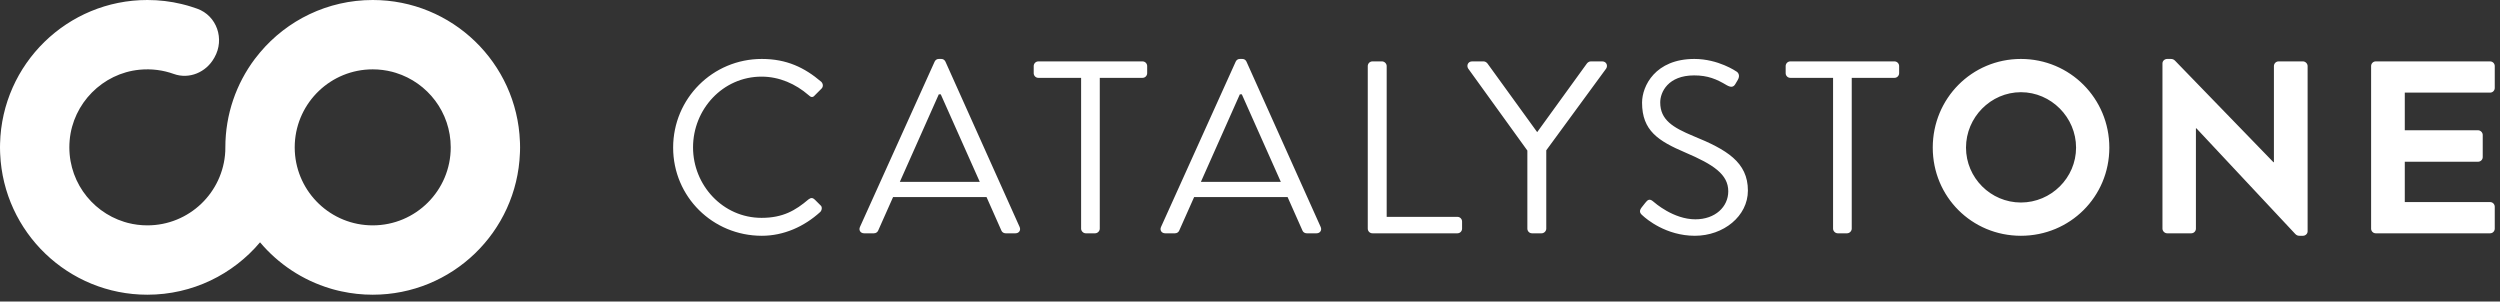 <?xml version="1.0" encoding="UTF-8"?>
<svg width="199px" height="24px" viewBox="0 0 199 24" version="1.1" xmlns="http://www.w3.org/2000/svg" xmlns:xlink="http://www.w3.org/1999/xlink">
    <rect x="0" y="0" width="199" height="24" fill="#333333" stroke="none"/>
    <!-- Generator: Sketch 51.2 (57519) - http://www.bohemiancoding.com/sketch -->
    <title>co logo flat</title>
    <desc>Created with Sketch.</desc>
    <defs></defs>
    <g id="Symbols" stroke="none" stroke-width="1" fill="none" fill-rule="evenodd">
        <g id="footer" transform="translate(-1100, -91)" fill="#FFFFFF">
            <g id="footer-2">
                <g id="Group-22" transform="translate(1100, 91)">
                    <g id="co-logo-flat">
                        <path d="M198.211,7.373 C198.427,7.373 198.582,7.198 198.582,7.003 L198.582,5.258 C198.582,5.064 198.427,4.887 198.211,4.887 L189.11,4.887 C188.896,4.887 188.74,5.064 188.74,5.258 L188.74,18.201 C188.74,18.396 188.896,18.571 189.11,18.571 L198.211,18.571 C198.427,18.571 198.582,18.396 198.582,18.201 L198.582,16.458 C198.582,16.262 198.427,16.085 198.211,16.085 L191.421,16.085 L191.421,12.874 L197.253,12.874 C197.448,12.874 197.625,12.719 197.625,12.504 L197.625,10.741 C197.625,10.545 197.448,10.369 197.253,10.369 L191.421,10.369 L191.421,7.373 L198.211,7.373 Z M183.315,4.887 L181.377,4.887 C181.161,4.887 181.004,5.064 181.004,5.258 L181.004,12.912 L180.966,12.912 L173.13,4.828 C173.032,4.732 172.934,4.692 172.798,4.692 L172.504,4.692 C172.309,4.692 172.132,4.848 172.132,5.044 L172.132,18.201 C172.132,18.396 172.309,18.571 172.504,18.571 L174.423,18.571 C174.638,18.571 174.795,18.396 174.795,18.201 L174.795,10.215 L174.834,10.215 L182.71,18.631 C182.807,18.729 182.904,18.768 183.042,18.768 L183.315,18.768 C183.51,18.768 183.686,18.611 183.686,18.416 L183.686,5.258 C183.686,5.064 183.51,4.887 183.315,4.887 Z M165.255,11.749 C165.255,9.344 163.271,7.339 160.866,7.339 C158.46,7.339 156.494,9.344 156.494,11.749 C156.494,14.154 158.46,16.12 160.866,16.12 C163.271,16.12 165.255,14.154 165.255,11.749 Z M167.903,11.75 C167.903,15.659 164.775,18.768 160.865,18.768 C156.955,18.768 153.847,15.659 153.847,11.75 C153.847,7.838 156.955,4.692 160.865,4.692 C164.775,4.692 167.903,7.838 167.903,11.75 Z M150.799,4.887 L142.51,4.887 C142.296,4.887 142.139,5.064 142.139,5.258 L142.139,5.826 C142.139,6.021 142.296,6.197 142.51,6.197 L145.912,6.197 L145.912,18.201 C145.912,18.396 146.088,18.571 146.283,18.571 L147.026,18.571 C147.221,18.571 147.398,18.396 147.398,18.201 L147.398,6.197 L150.799,6.197 C151.014,6.197 151.171,6.021 151.171,5.826 L151.171,5.258 C151.171,5.064 151.014,4.887 150.799,4.887 Z M134.793,10.831 C133.152,10.147 132.154,9.54 132.154,8.152 C132.154,7.331 132.78,6.002 134.851,6.002 C135.947,6.002 136.631,6.295 137.452,6.784 C137.765,6.96 137.98,6.96 138.136,6.686 L138.332,6.354 C138.547,5.982 138.332,5.748 138.215,5.689 C138.215,5.689 136.787,4.692 134.871,4.692 C131.763,4.692 130.708,6.842 130.708,8.172 C130.708,10.4 131.998,11.221 134.148,12.14 C136.396,13.099 137.57,13.88 137.57,15.229 C137.57,16.46 136.534,17.458 134.95,17.458 C133.21,17.458 131.724,16.148 131.587,16.031 C131.314,15.796 131.158,15.894 130.962,16.148 L130.669,16.519 C130.395,16.872 130.629,17.047 130.785,17.184 C131.04,17.419 132.604,18.768 134.911,18.768 C137.198,18.768 139.133,17.203 139.133,15.17 C139.133,12.902 137.433,11.906 134.793,10.831 Z M116.01,17.262 L110.38,17.262 L110.38,5.258 C110.38,5.064 110.204,4.887 110.008,4.887 L109.246,4.887 C109.031,4.887 108.874,5.064 108.874,5.258 L108.874,18.201 C108.874,18.396 109.031,18.571 109.246,18.571 L116.01,18.571 C116.225,18.571 116.381,18.396 116.381,18.201 L116.381,17.633 C116.381,17.438 116.225,17.262 116.01,17.262 Z M90.943,4.887 L82.654,4.887 C82.44,4.887 82.283,5.064 82.283,5.258 L82.283,5.826 C82.283,6.021 82.44,6.197 82.654,6.197 L86.056,6.197 L86.056,18.201 C86.056,18.396 86.232,18.571 86.427,18.571 L87.17,18.571 C87.366,18.571 87.542,18.396 87.542,18.201 L87.542,6.197 L90.943,6.197 C91.158,6.197 91.315,6.021 91.315,5.826 L91.315,5.258 C91.315,5.064 91.158,4.887 90.943,4.887 Z M60.62,6.1 C62.047,6.1 63.337,6.686 64.354,7.565 C64.55,7.761 64.706,7.78 64.862,7.585 L65.39,7.057 C65.547,6.902 65.527,6.667 65.371,6.509 C64.041,5.376 62.615,4.692 60.64,4.692 C56.73,4.692 53.582,7.838 53.582,11.75 C53.582,15.659 56.73,18.768 60.64,18.768 C62.38,18.768 64.003,18.045 65.293,16.872 C65.429,16.735 65.468,16.46 65.313,16.344 L64.862,15.894 C64.706,15.737 64.55,15.718 64.354,15.873 C63.317,16.754 62.321,17.341 60.62,17.341 C57.532,17.341 55.166,14.74 55.166,11.731 C55.166,8.7 57.532,6.1 60.62,6.1 Z M101.953,14.474 C100.79,11.86 99.378,8.682 98.849,7.507 L98.692,7.507 L95.592,14.474 L101.953,14.474 Z M105.125,18.064 C105.242,18.318 105.086,18.571 104.793,18.571 L104.011,18.571 C103.834,18.571 103.717,18.455 103.678,18.357 C103.678,18.357 103.177,17.228 102.492,15.686 L95.053,15.686 L93.864,18.357 C93.825,18.455 93.708,18.571 93.532,18.571 L92.75,18.571 C92.457,18.571 92.3,18.318 92.418,18.064 L98.361,4.907 C98.419,4.79 98.517,4.692 98.692,4.692 L98.889,4.692 C99.065,4.692 99.162,4.79 99.22,4.907 L105.125,18.064 Z M77.989,14.474 C76.827,11.86 75.413,8.682 74.884,7.507 L74.729,7.507 L71.628,14.474 L77.989,14.474 Z M81.161,18.064 C81.278,18.318 81.121,18.571 80.828,18.571 L80.046,18.571 C79.87,18.571 79.752,18.455 79.713,18.357 C79.713,18.357 79.213,17.228 78.528,15.686 L71.089,15.686 L69.901,18.357 C69.861,18.455 69.744,18.571 69.567,18.571 L68.786,18.571 C68.492,18.571 68.336,18.318 68.453,18.064 L74.396,4.907 C74.455,4.79 74.553,4.692 74.729,4.692 L74.924,4.692 C75.1,4.692 75.198,4.79 75.257,4.907 L81.161,18.064 Z M127.853,5.455 L123.083,11.965 L123.083,18.201 C123.083,18.396 122.908,18.571 122.712,18.571 L121.949,18.571 C121.734,18.571 121.578,18.396 121.578,18.201 L121.578,11.984 L116.866,5.455 C116.711,5.2 116.866,4.887 117.179,4.887 L118.099,4.887 C118.235,4.887 118.352,4.985 118.411,5.064 L122.36,10.518 L126.309,5.064 C126.367,4.985 126.485,4.887 126.622,4.887 L127.54,4.887 C127.853,4.887 128.01,5.2 127.853,5.455 Z" id="Fill-1"></path>
                        <path d="M23.467,12.049 C23.462,11.944 23.459,11.837 23.459,11.729 C23.459,11.622 23.462,11.517 23.467,11.411 C23.635,8.13 26.346,5.52 29.669,5.52 C30.204,5.52 30.725,5.589 31.219,5.715 C31.319,5.742 31.416,5.769 31.513,5.8 C34.042,6.587 35.878,8.943 35.878,11.729 C35.878,15.16 33.098,17.939 29.669,17.939 C26.346,17.939 23.635,15.33 23.467,12.049 M41.395,11.589 C41.395,11.542 41.395,11.496 41.393,11.449 L41.393,11.428 C41.39,11.375 41.39,11.32 41.386,11.267 C41.145,5.004 35.992,-0 29.669,-0 C26.071,-0 22.848,1.621 20.699,4.174 C20.553,4.345 20.414,4.52 20.28,4.697 C18.811,6.657 17.938,9.091 17.938,11.729 C17.938,11.837 17.936,11.944 17.932,12.049 C17.764,15.33 15.053,17.939 11.73,17.939 C11.194,17.939 10.674,17.871 10.179,17.744 C10.08,17.718 9.982,17.69 9.884,17.659 C7.187,16.821 5.279,14.196 5.545,11.168 C5.803,8.226 8.164,5.839 11.103,5.55 C12.069,5.456 12.994,5.584 13.834,5.887 C15.057,6.328 16.403,5.759 17.04,4.627 C17.051,4.609 17.062,4.589 17.073,4.571 C17.899,3.117 17.269,1.254 15.694,0.691 C15.523,0.63 15.349,0.573 15.173,0.518 C15.084,0.489 14.994,0.462 14.901,0.436 C14.755,0.392 14.606,0.356 14.456,0.321 C13.582,0.109 12.669,-0 11.73,-0 C5.355,-0 0.166,5.089 0.005,11.428 C0.002,11.435 0.002,11.443 0.005,11.449 C0,11.542 0,11.635 0,11.729 C0,11.824 0,11.917 0.005,12.01 C0.002,12.017 0.002,12.025 0.005,12.031 C0.007,12.107 0.01,12.182 0.014,12.256 C0.288,18.491 5.43,23.459 11.73,23.459 C15.327,23.459 18.55,21.838 20.699,19.288 C22.147,21.006 24.08,22.301 26.288,22.963 C26.358,22.984 26.429,23.006 26.5,23.026 C26.58,23.048 26.657,23.07 26.738,23.089 C26.806,23.109 26.876,23.126 26.947,23.14 C27.028,23.16 27.11,23.179 27.191,23.194 C27.989,23.369 28.819,23.459 29.669,23.459 C35.992,23.459 41.145,18.457 41.386,12.192 C41.39,12.138 41.39,12.085 41.393,12.031 L41.393,12.01 C41.395,11.963 41.395,11.917 41.395,11.871 C41.398,11.824 41.398,11.776 41.398,11.729 C41.398,11.684 41.398,11.635 41.395,11.589" id="Fill-3"></path>
                    </g>
                </g>
            </g>
        </g>
    </g>
</svg>